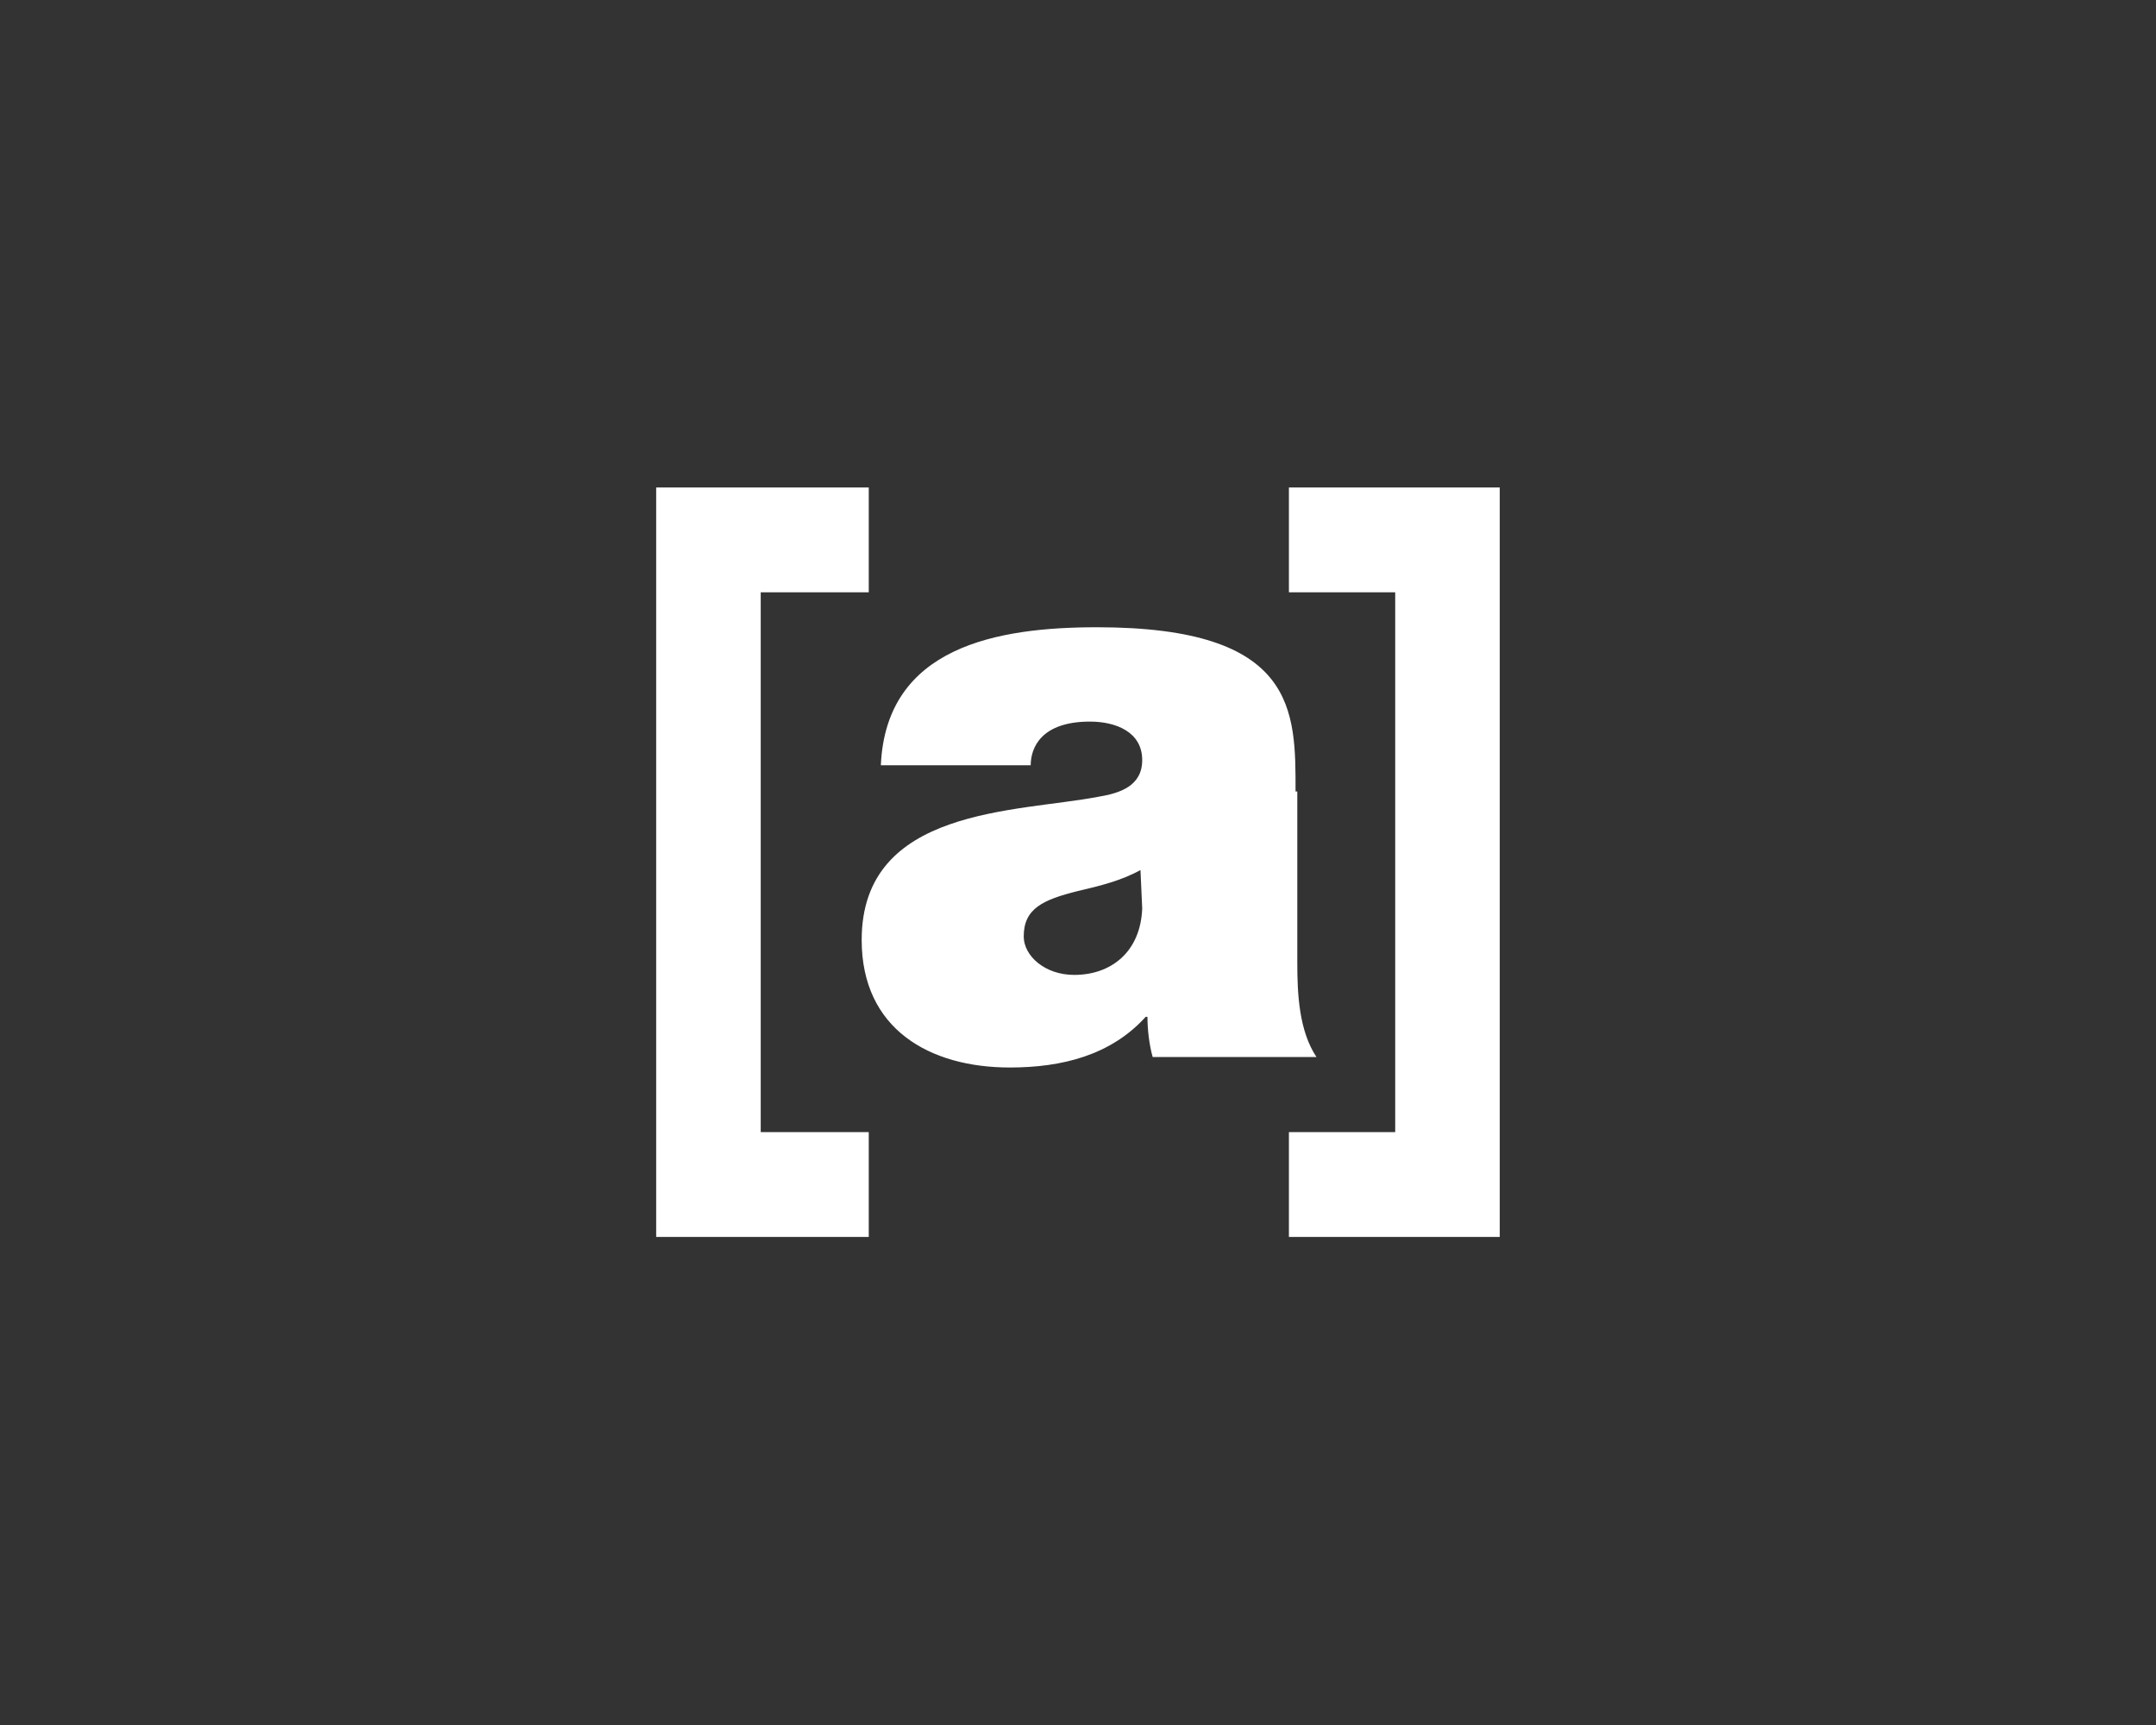 <svg width="230" height="184" viewBox="0 0 230 184" fill="none" xmlns="http://www.w3.org/2000/svg">
<rect x="0" y="0" width="230" height="184" fill="#333333" stroke="none"/>
<g clip-path="url(#clip0_2800_23005)">
<path d="M121.85 96.909C121.665 101.568 118.504 103.99 114.601 103.99C111.441 103.99 109.21 101.94 109.21 99.891C109.21 96.909 111.255 95.977 114.973 95.046C117.389 94.487 119.62 93.927 121.665 92.809L121.85 96.909ZM138.208 84.424C138.208 75.852 138.394 66.907 117.017 66.907C106.422 66.907 94.525 68.957 93.968 81.629H109.954C109.954 79.765 111.069 76.97 116.274 76.97C119.062 76.97 121.85 78.088 121.85 81.07C121.85 83.865 119.434 84.61 117.203 84.983C108.467 86.66 91.923 86.101 91.923 100.263C91.923 109.767 99.172 113.867 107.723 113.867C113.3 113.867 118.504 112.562 122.222 108.463H122.408C122.408 109.767 122.594 111.444 122.966 112.749H140.439C138.58 109.953 138.394 106.04 138.394 102.686V84.424H138.208Z" fill="white"/>
<path d="M137.5 52V63.181H148.839V120.762H137.5V131.943H159.992V52H137.5Z" fill="white"/>
<path d="M92.678 52V63.181H81.153V120.762H92.678V131.943H70V52H92.678Z" fill="white"/>
</g>
<defs>
<clipPath id="clip0_2800_23005">
<rect width="90" height="80" fill="white" transform="translate(70 52)"/>
</clipPath>
</defs>
</svg>
